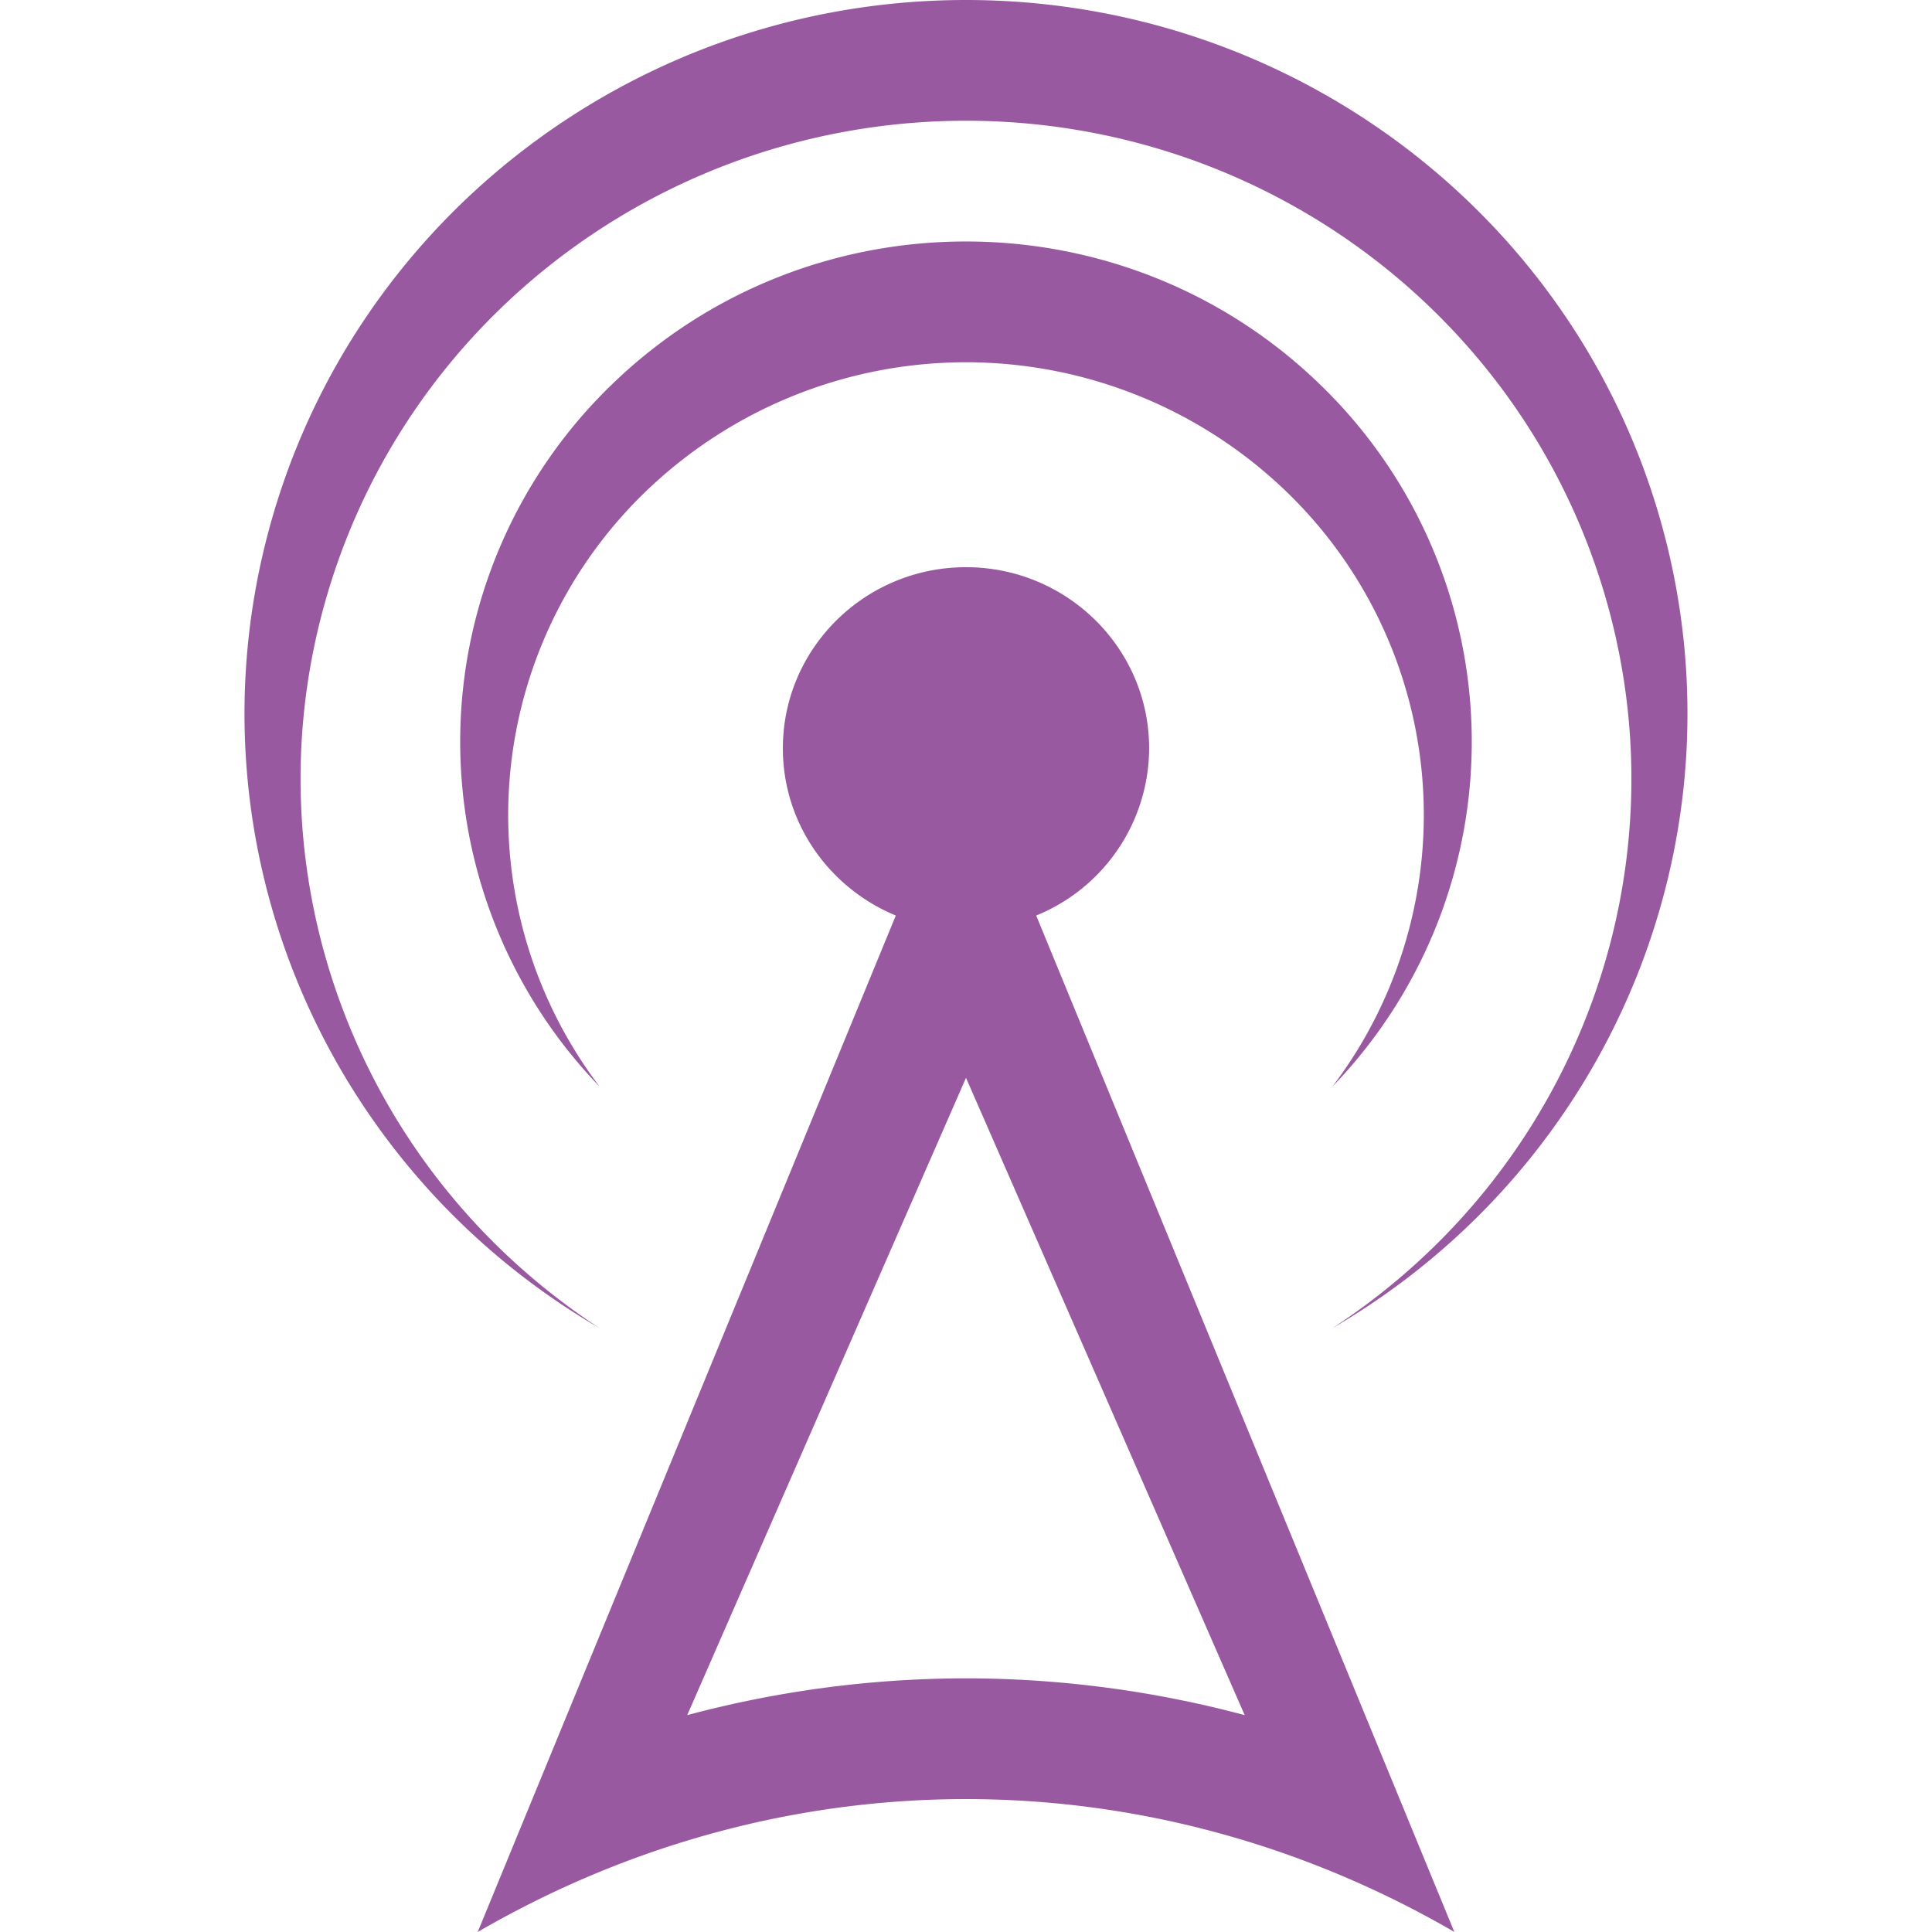 <svg role="img" width="32px" height="32px" viewBox="0 0 24 24" xmlns="http://www.w3.org/2000/svg"><title>Statuspal</title><path fill="#9959a1" d="M14.275 9.296c0-1.242-1.02-2.25-2.275-2.25-1.256 0-2.275 1.008-2.275 2.25 0 .936.58 1.737 1.403 2.077L5.934 24c1.896-1.1 3.98-1.651 6.066-1.651 2.085 0 4.17.55 6.066 1.65l-5.194-12.626a2.251 2.251 0 001.403-2.077zm1.187 12.01A13.44 13.44 0 0012 20.849a13.44 13.44 0 00-3.463.457L12 13.389zM16.55 13.5a5.58 5.58 0 00-.723-7.535 5.732 5.732 0 00-7.654 0A5.58 5.58 0 007.45 13.5a6.167 6.167 0 01.143-8.716c2.446-2.379 6.368-2.379 8.813 0a6.167 6.167 0 01.144 8.716zm0 3c3.047-1.988 4.416-5.716 3.366-9.174C18.867 3.867 15.65 1.5 12 1.5c-3.65 0-6.869 2.367-7.917 5.826-1.049 3.458.32 7.186 3.367 9.174-3.481-2.029-5.16-6.111-4.096-9.968C4.417 2.675 7.96 0 12 0c4.042 0 7.583 2.675 8.646 6.532 1.063 3.857-.615 7.94-4.096 9.968z"/></svg>
